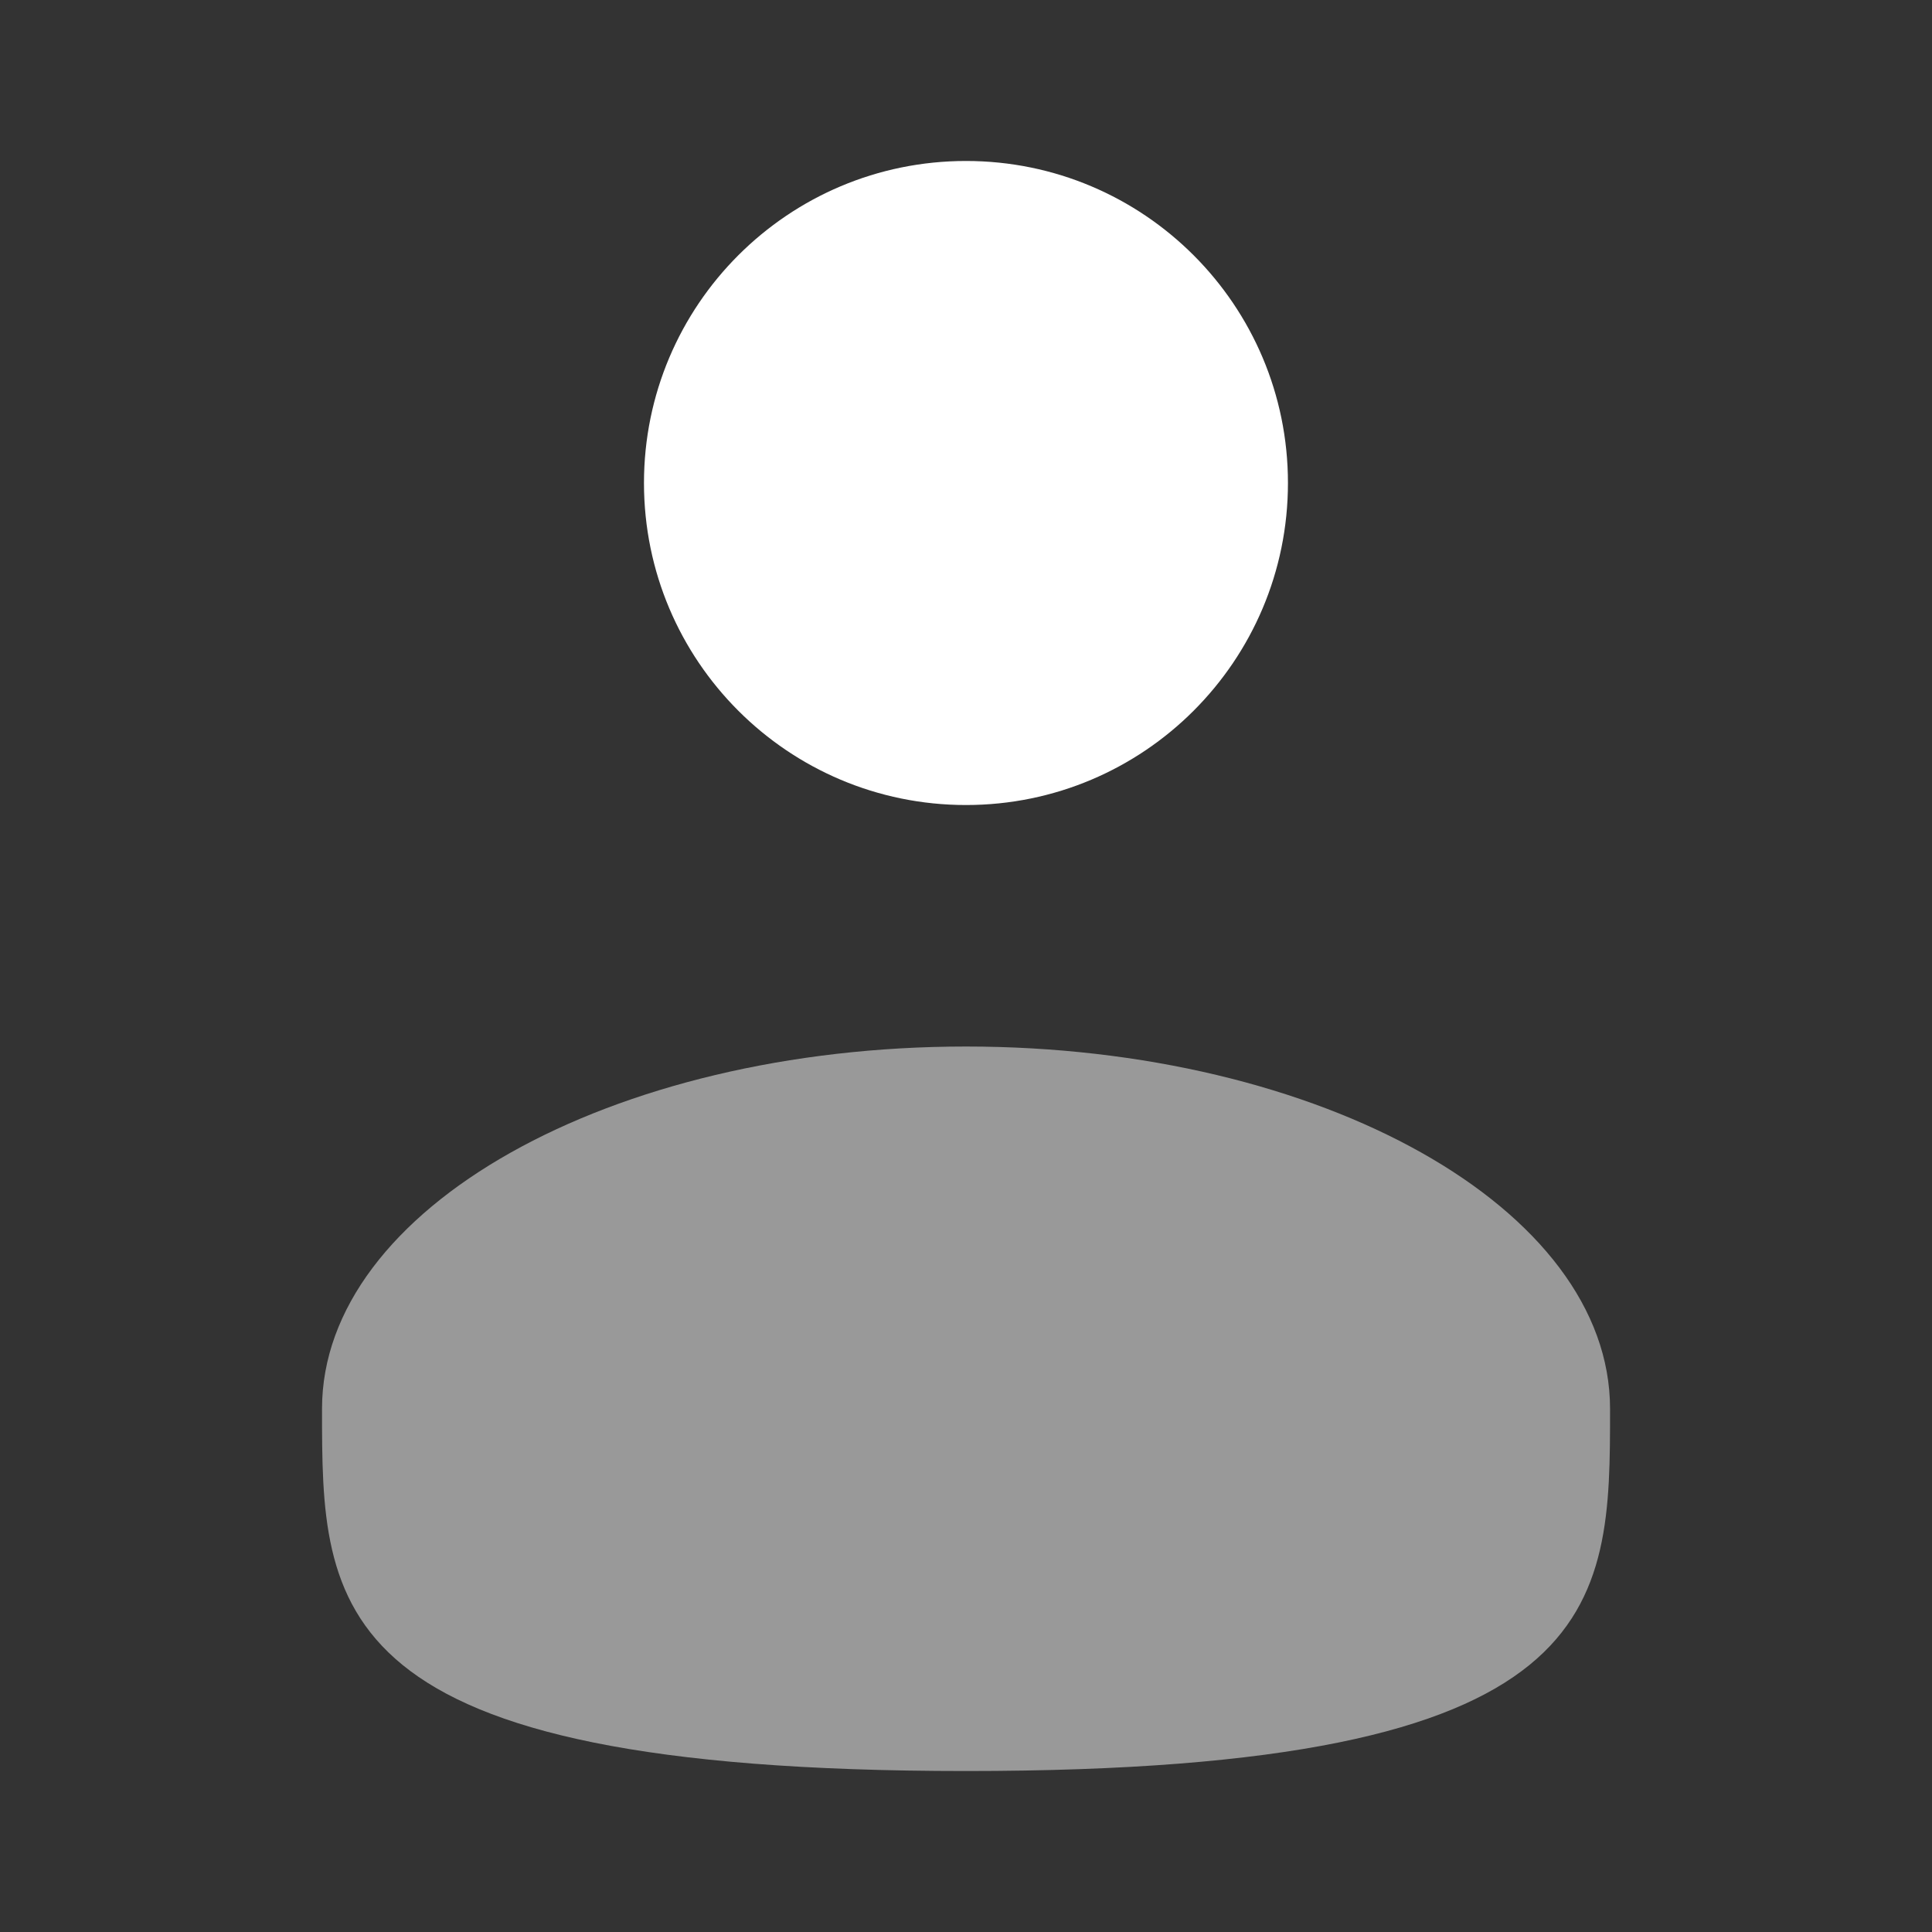 <svg width="25" height="25" viewBox="0 0 25 25" fill="none" xmlns="http://www.w3.org/2000/svg">
<rect x="0" y="0" width="25" height="25" fill="#333333" stroke="none"/>
<path d="M12.5 10.417C14.801 10.417 16.666 8.551 16.666 6.25C16.666 3.949 14.801 2.083 12.5 2.083C10.198 2.083 8.333 3.949 8.333 6.25C8.333 8.551 10.198 10.417 12.5 10.417Z" fill="white"/>
<path opacity="0.5" d="M20.834 18.229C20.834 20.818 20.834 22.917 12.5 22.917C4.167 22.917 4.167 20.818 4.167 18.229C4.167 15.641 7.898 13.542 12.5 13.542C17.102 13.542 20.834 15.641 20.834 18.229Z" fill="white"/>
</svg>
